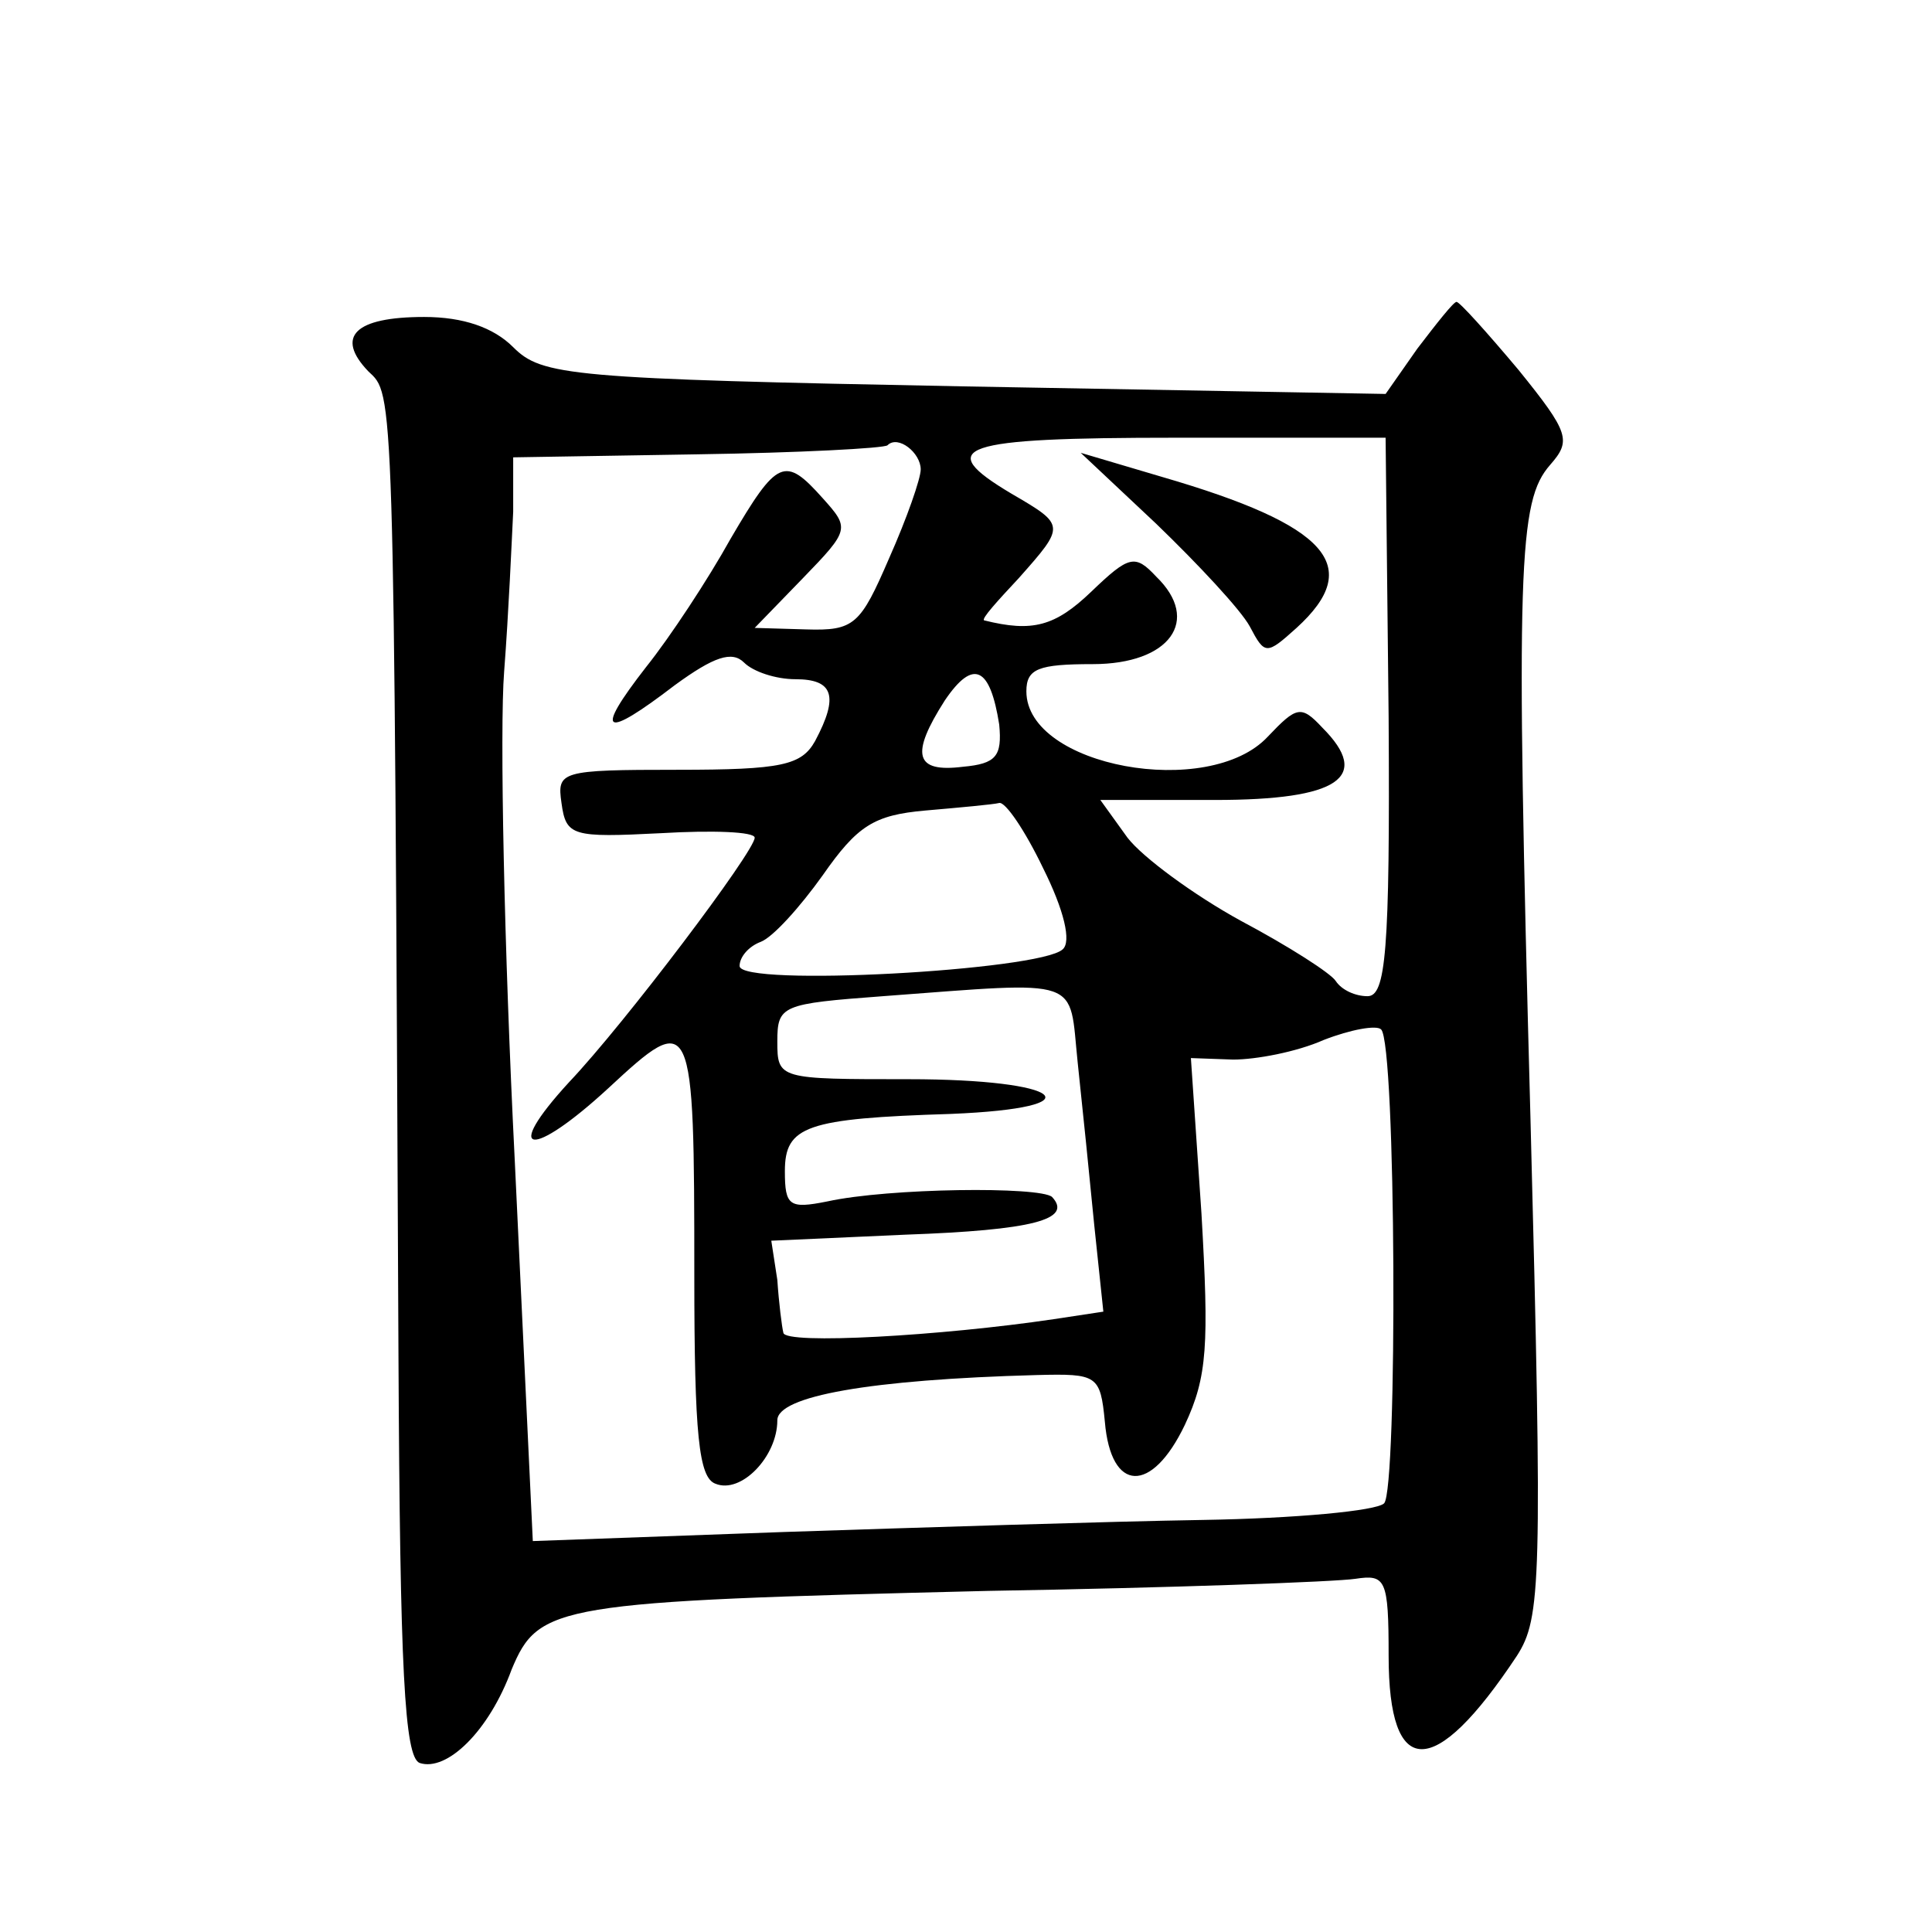 <?xml version="1.0" standalone="no"?>
<!DOCTYPE svg PUBLIC "-//W3C//DTD SVG 20010904//EN"
 "http://www.w3.org/TR/2001/REC-SVG-20010904/DTD/svg10.dtd">
<svg version="1.0" xmlns="http://www.w3.org/2000/svg"
 width="128pt" height="128pt" viewBox="0 0 128 128"
 preserveAspectRatio="xMidYMid meet">
<g transform="translate(0,128) scale(0.1,-0.1)"
fill="#0" stroke="none">
<path d="M939 1049 l-21 -30 -279 5 c-262 5 -280 7 -299 26 -13 13 -33 20 -59 20
-46 0 -59 -13 -37 -36 17 -16 17 -4 20 -653 1 -208 4 -265 14 -269 18 -6 46 21
61 62 18 43 29 45 316 52 121 2 230 6 243 8 20 3 22 0 22 -51 0 -82 30 -83 85 0
16 25 17 48 9 355 -10 369 -8 410 13 434 14 16 13 21 -21 63 -21 25 -39 45 -41
45 -2 0 -13 -14 -26 -31z m-329 -80 c0 -6 -9 -32 -21 -59 -19 -44 -23 -48 -55 -47
l-34 1 32 33 c31 32 31 33 13 53 -25 28 -30 26 -61 -27 -15 -27 -40 -65 -56 -85
-35 -45 -28 -48 19 -12 26 19 38 23 46 15 6 -6 21 -11 34 -11 25 0 29 -11 13 -41
-9 -16 -22 -19 -91 -19 -78 0 -80 -1 -77 -22 3 -22 7 -23 66 -20 34 2 62 1 62 -3
0 -9 -86 -123 -123 -162 -45 -49 -25 -51 26 -4 56 52 57 50 57 -124 0 -106 3 -134
14 -138 17 -7 41 18 41 42 0 16 61 27 172 30 40 1 42 0 45 -31 4 -47 31 -48 53
-2 15 32 16 53 11 140 l-7 103 28 -1 c15 0 42 5 60 13 18 7 35 10 38 7 10 -9 11
-305 2 -314 -5 -5 -59 -10 -120 -11 -62 -1 -187 -5 -278 -8 l-166 -6 -12 253 c-7
139 -10 285 -7 323 3 39 5 86 6 106 l0 36 122 2 c67 1 124 4 126 6 7 7 22 -5 22
-16z m310 -164 c1 -157 -2 -185 -14 -185 -8 0 -17 4 -21 10 -3 5 -31 23 -63 40
-31 17 -65 42 -75 55 l-18 25 76 0 c82 0 104 15 71 48 -14 15 -17 14 -36 -6 -39
-42 -160 -20 -160 30 0 15 8 18 44 18 51 0 72 29 42 58 -14 15 -18 14 -43 -10 -24
-23 -39 -27 -71 -19 -2 1 9 13 23 28 31 35 31 35 -5 56 -52 31 -35 37 109 37 l139
0 2 -185z m-258 -5 c2 -21 -2 -26 -24 -28 -32 -4 -35 8 -12 44 19 28 30 22 36 -16z
m29 -95 c14 -28 19 -49 13 -54 -15 -14 -214 -25 -214 -11 0 6 6 13 14 16 8 3 26
23 41 44 23 33 34 40 68 43 23 2 45 4 49 5 4 1 17 -18 29 -43z m23 -129 c3 -28
8 -77 11 -108 l6 -57 -33 -5 c-74 -11 -178 -17 -179 -9 -1 4 -3 20 -4 35 l-4 26
89 4 c84 3 111 10 97 25 -8 7 -108 6 -149 -3 -25 -5 -28 -3 -28 20 0 30 14 35 110
38 98 4 75 23 -28 23 -86 0 -87 0 -87 25 0 24 3 25 70 30 134 10 123 13 129 -44z
M766 933 c28 -27 56 -57 62 -68 10 -19 11 -19 31 -1 45 41 21 68 -89 100 l-54 16
50 -47z"/>
</g>
</svg>
